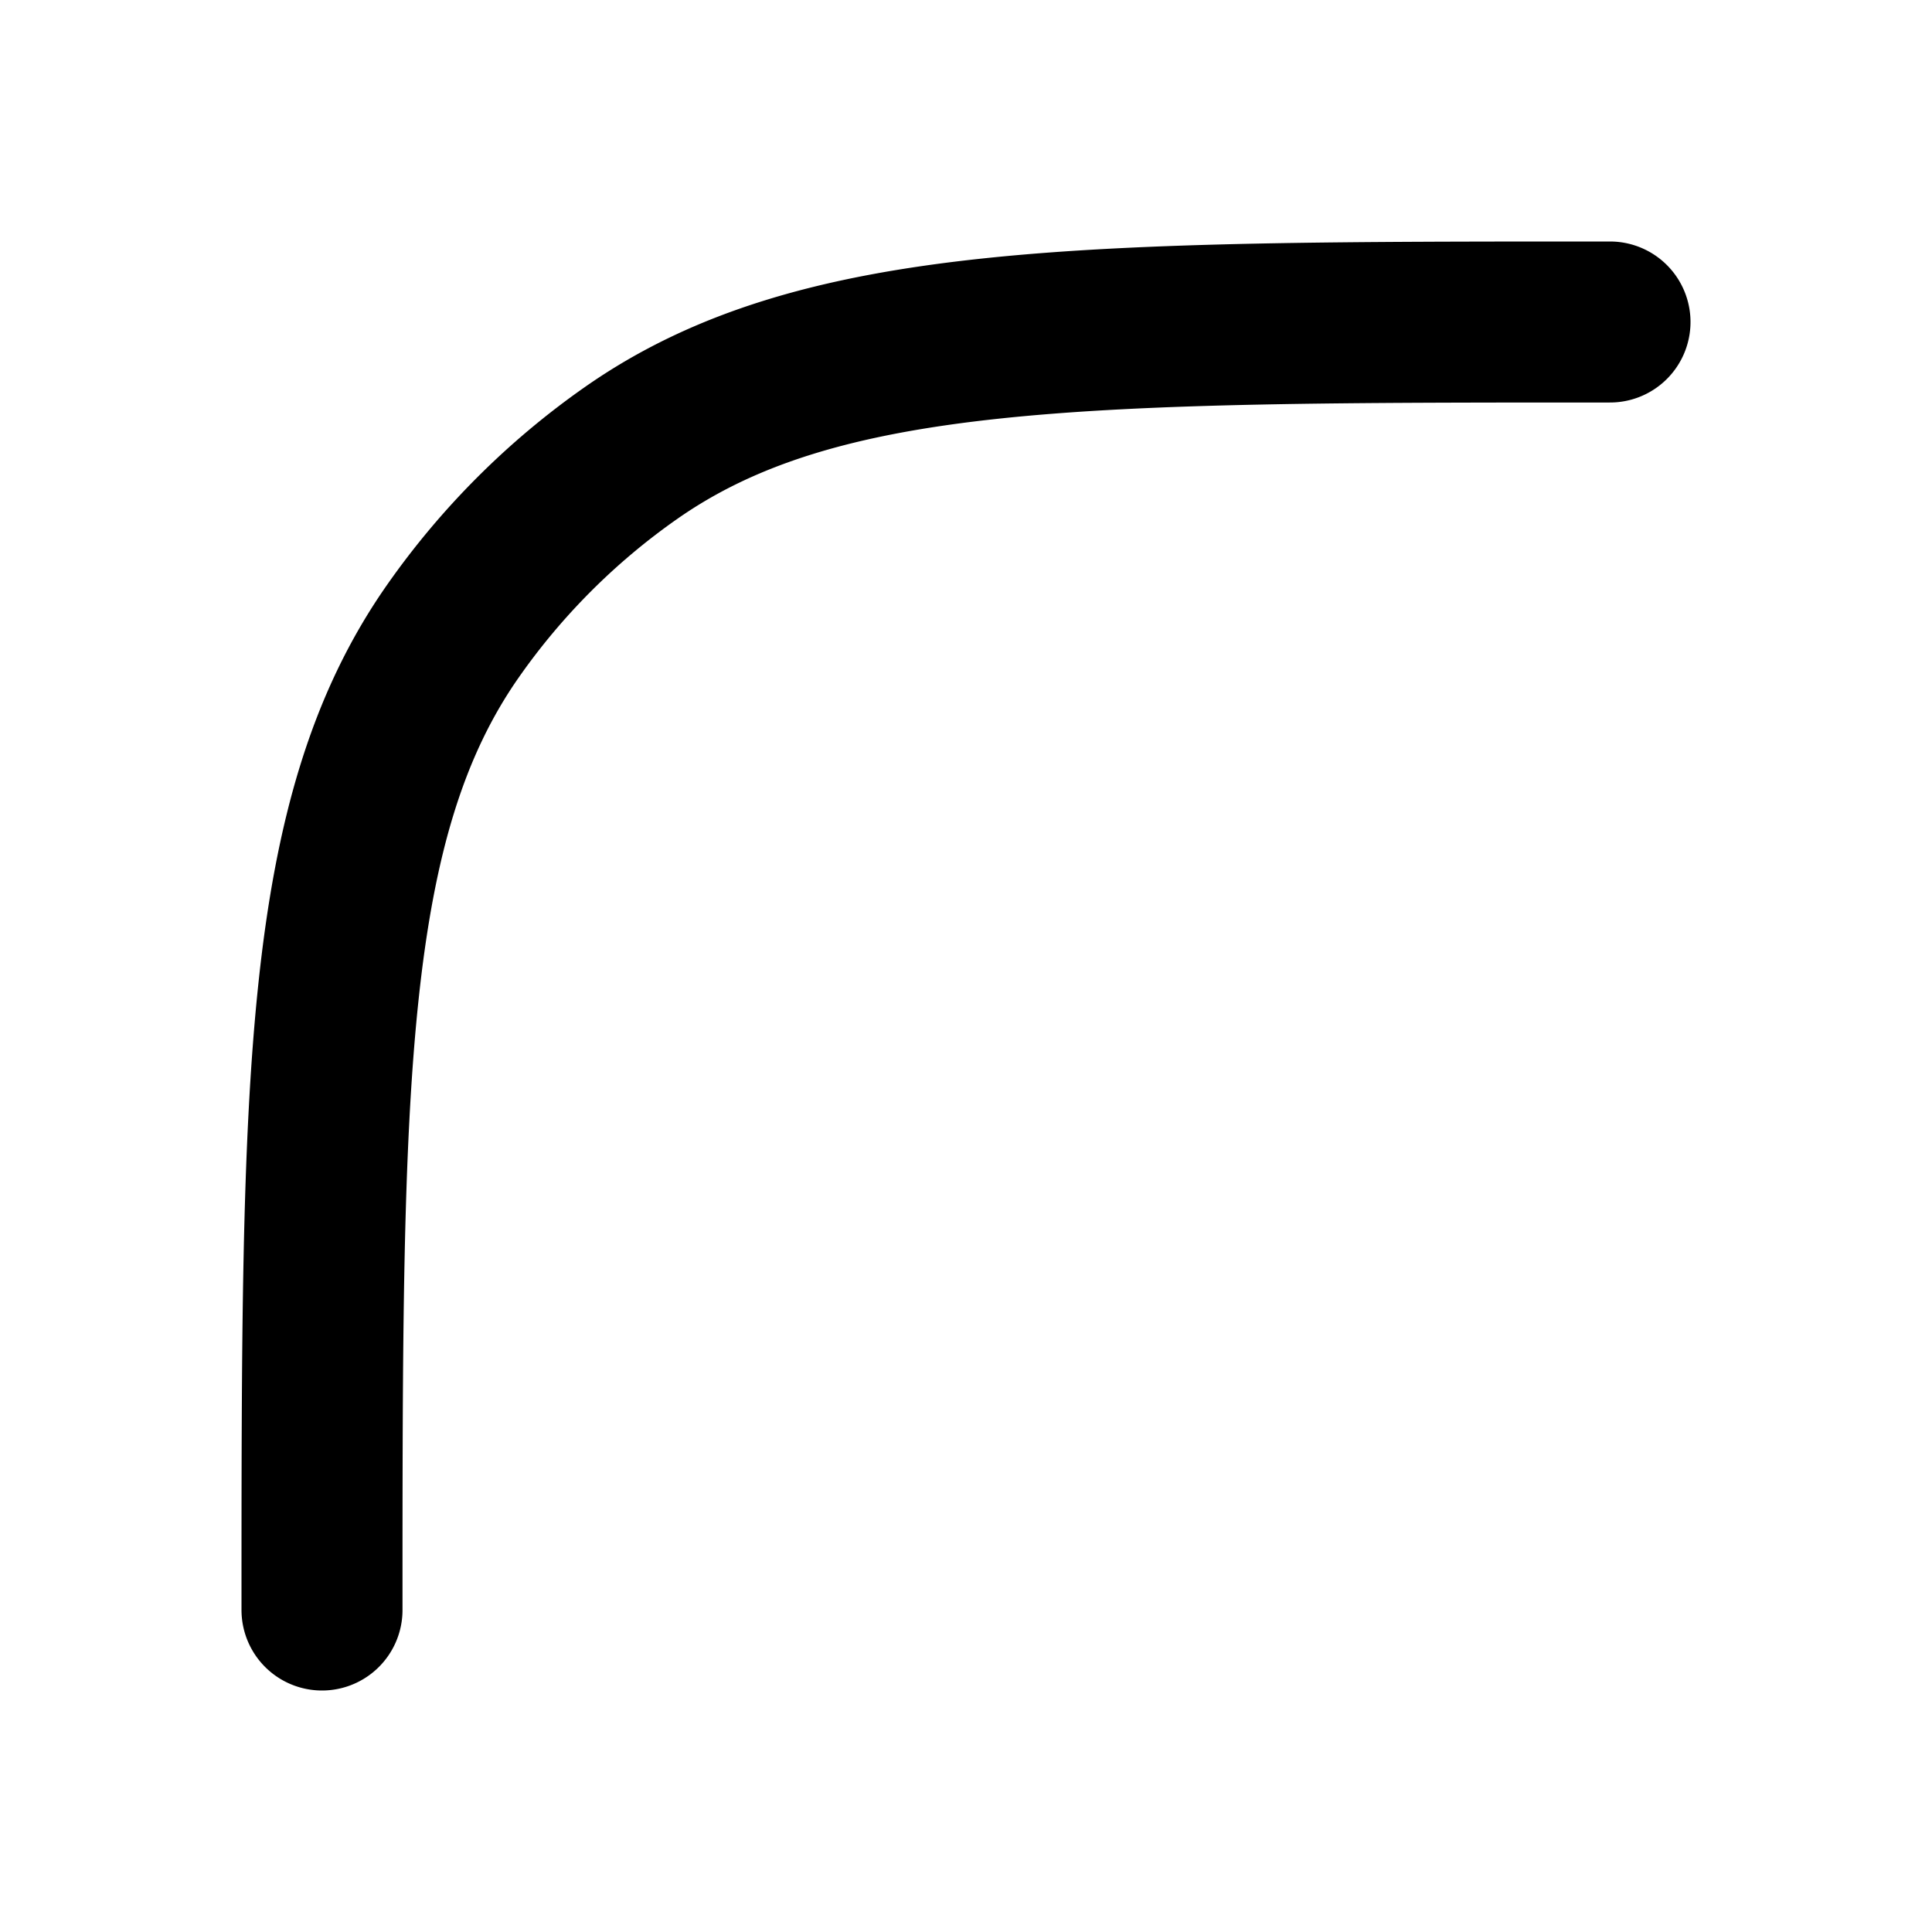 <?xml version="1.0" encoding="utf-8"?>
<!-- Generator: www.svgicons.com -->
<svg xmlns="http://www.w3.org/2000/svg" width="800" height="800" viewBox="0 0 24 24">
<path fill="none" stroke="currentColor" stroke-linecap="round" stroke-linejoin="round" stroke-width="2" d="M4 20c0-6.559 0-9.838 1.628-12.162a9 9 0 0 1 2.21-2.21C10.162 4 13.44 4 20 4"/>
</svg>
